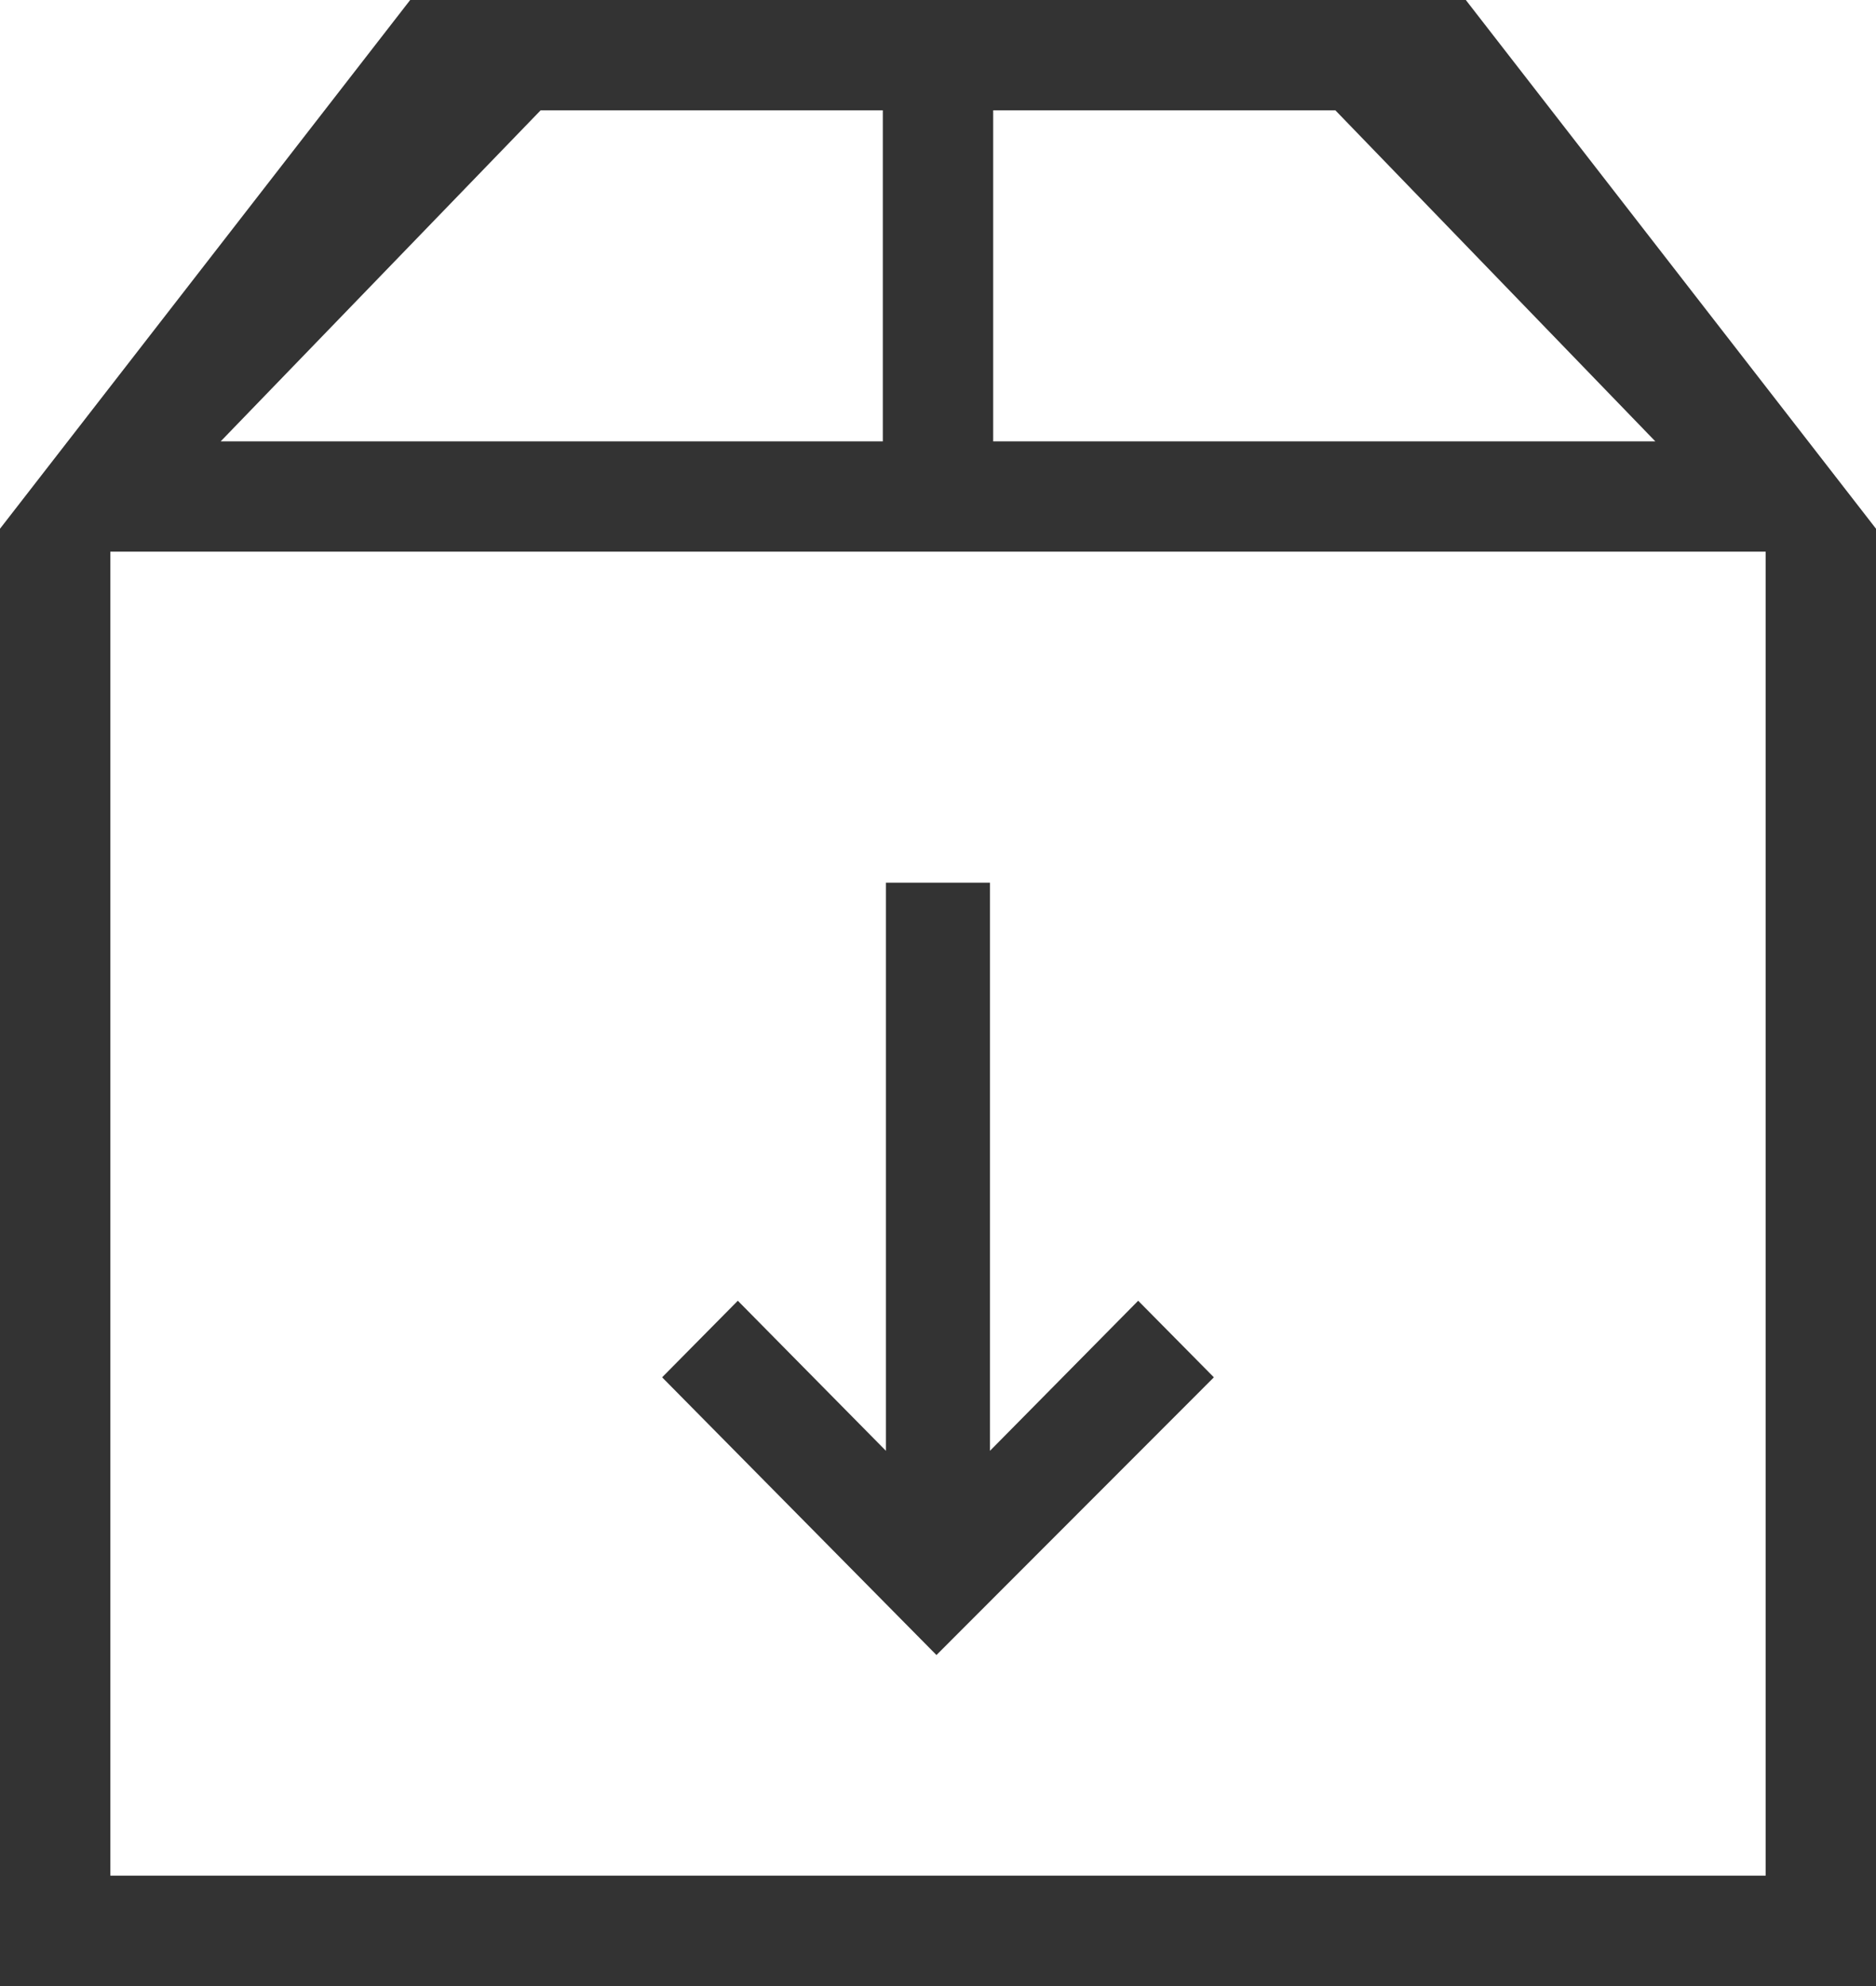 <svg xmlns="http://www.w3.org/2000/svg" width="17" height="18" viewBox="0 0 17 18">
  <path fill="#000" fill-rule="evenodd" d="M3.717 0L0 4.792V18h17V4.792L13.283 0H3.717zM8 1h4.101L15 4H8V1zM4.899 1H9v3H2l2.899-3zM1 17h15V5H1v12zm7.028-9v5.149l-1.342-1.36-.686.694L8.486 15 11 12.483l-.686-.694-1.343 1.36V8h-.943z" opacity=".8"></path>
</svg>